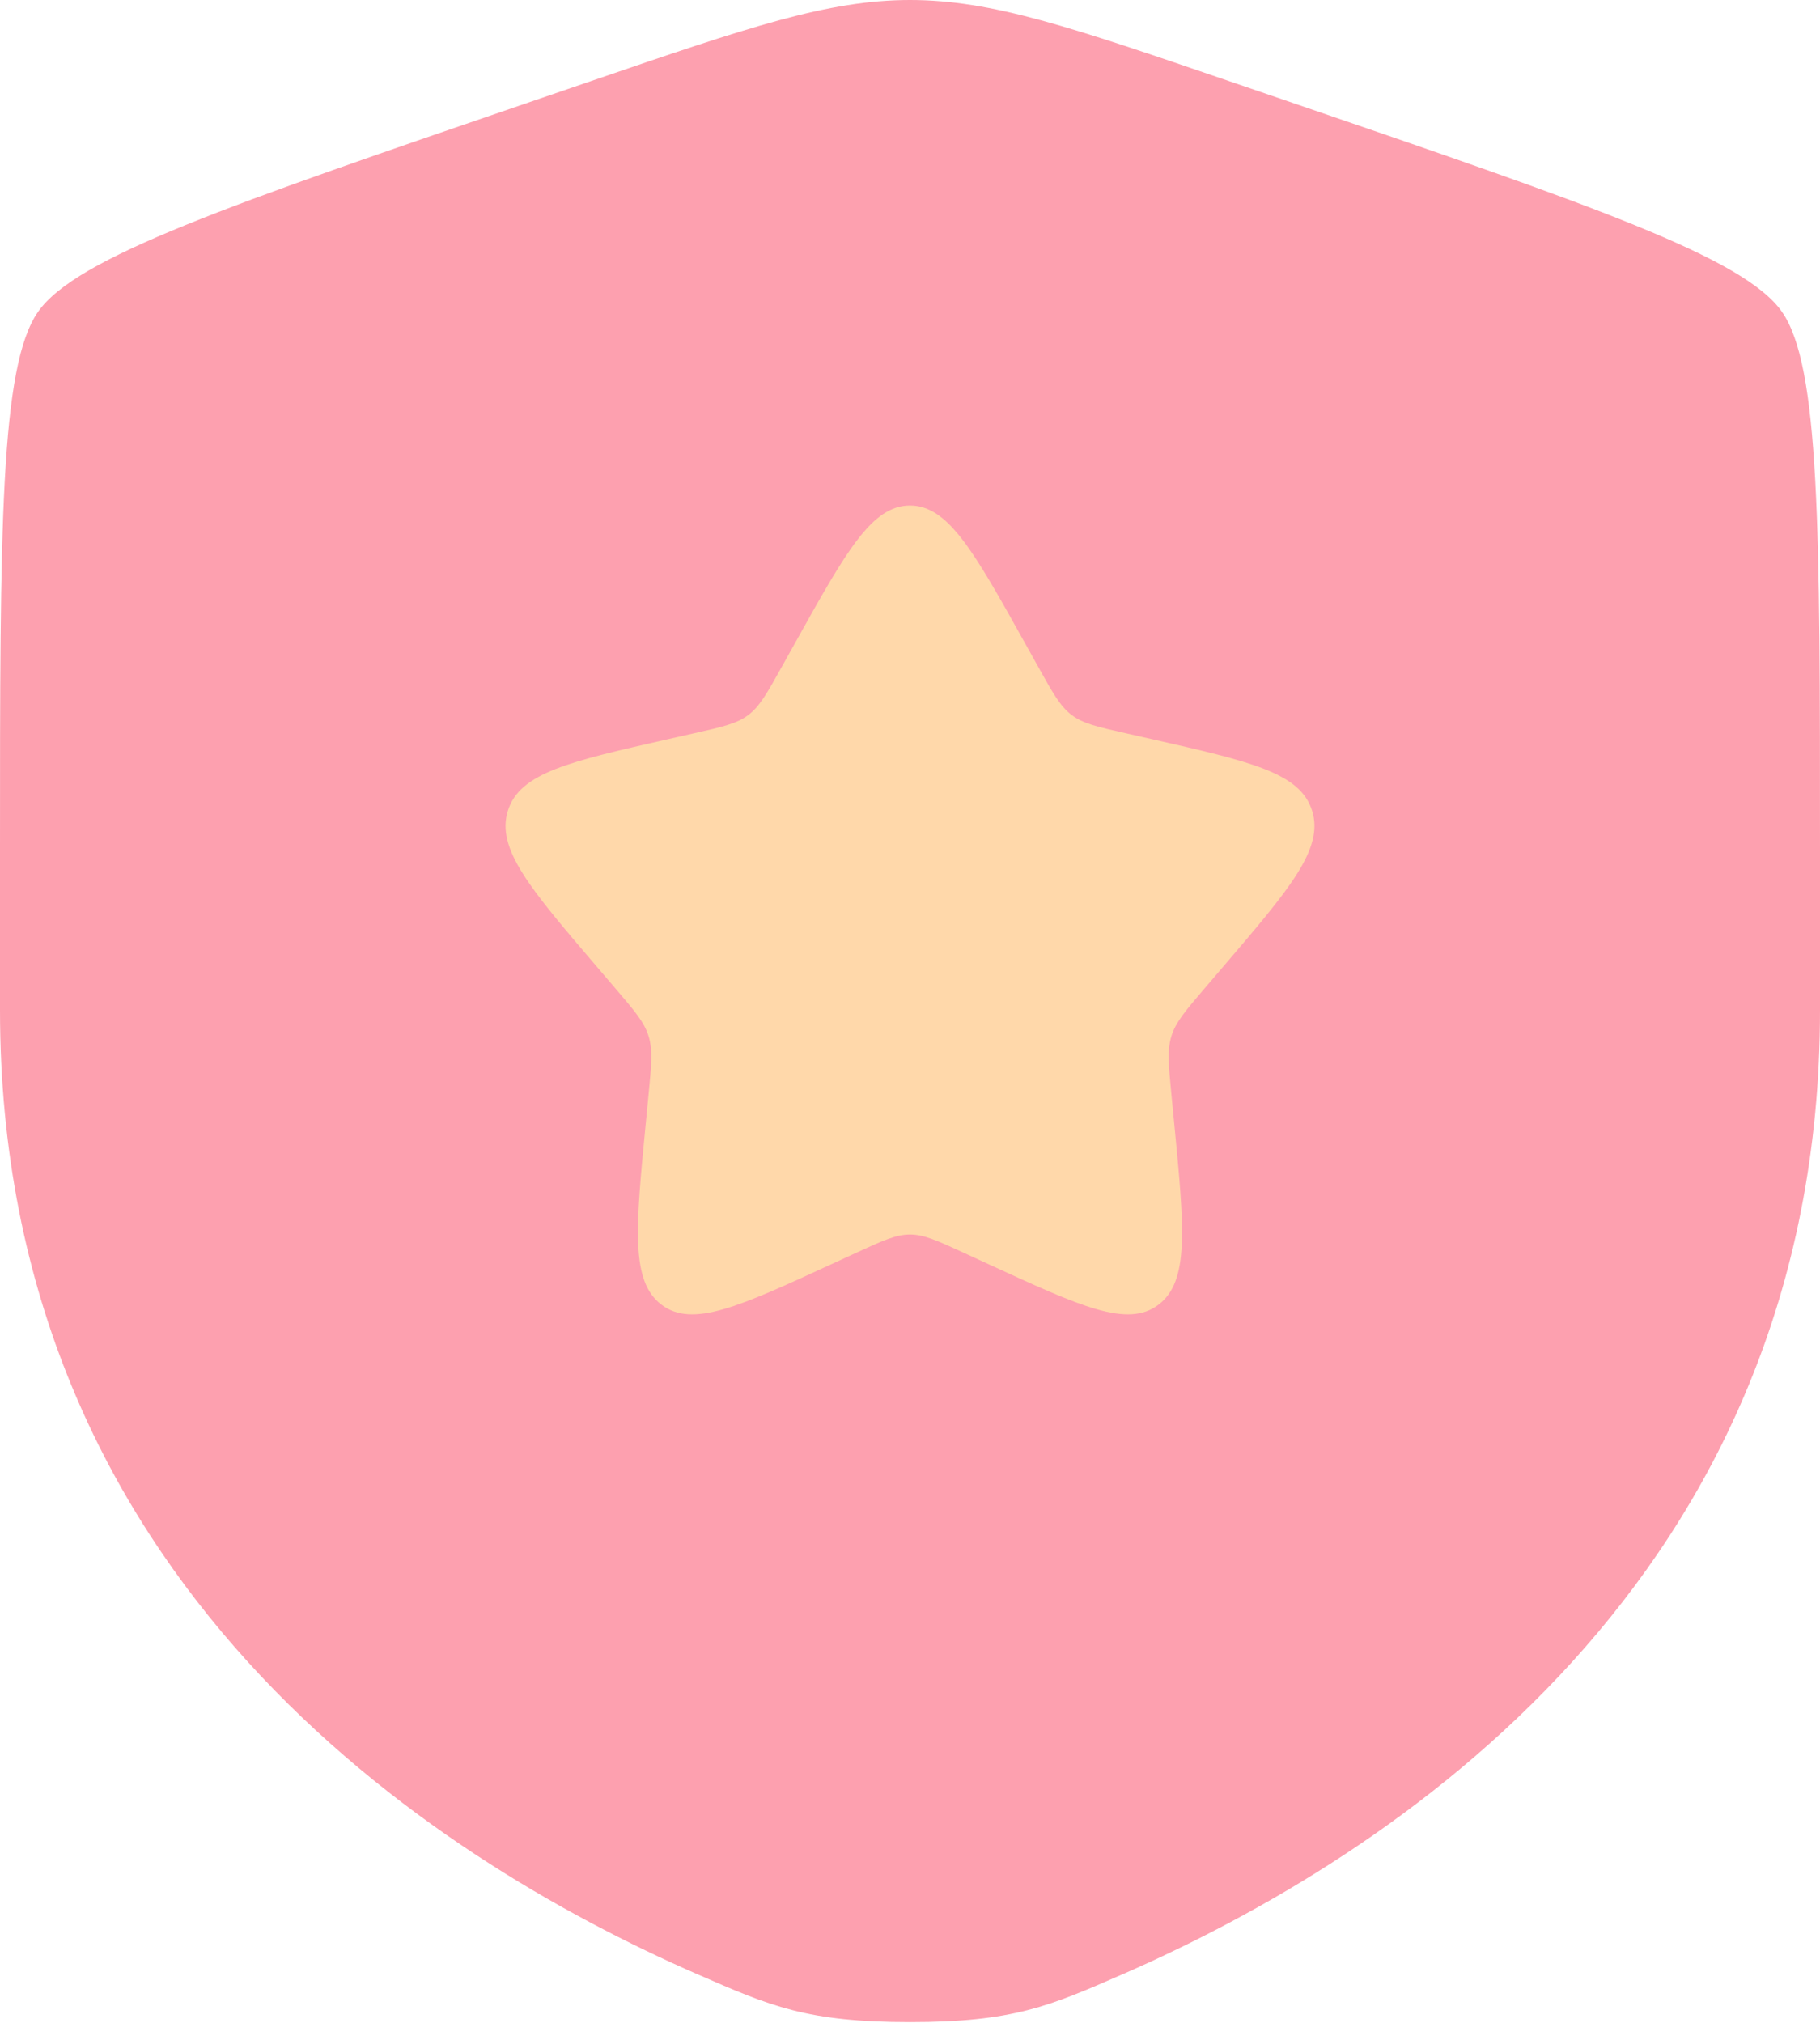 <svg xmlns="http://www.w3.org/2000/svg" fill="none" viewBox="0 0 600 667" height="667" width="600">
<path fill="#FDA0AF" d="M12.584 102.747C2.86102e-06 120.676 0 173.969 0 280.557V333.047C0 520.98 141.299 612.183 229.952 650.91C254 661.413 266.023 666.667 300 666.667C333.977 666.667 346 661.413 370.047 650.91C458.7 612.183 600 520.98 600 333.047V280.557C600 173.969 600 120.676 587.417 102.747C574.833 84.818 524.723 67.665 424.503 33.36L405.41 26.824C353.167 8.941 327.047 0 300 0C272.953 0 246.833 8.941 194.591 26.824L175.497 33.36C75.277 67.665 25.168 84.818 12.584 102.747Z"></path>
<path fill="#FFD8AA" d="M262.041 212.113L257.671 219.951C252.871 228.56 250.471 232.865 246.731 235.705C242.987 238.546 238.327 239.6 229.009 241.709L220.524 243.628C187.729 251.049 171.331 254.759 167.43 267.305C163.528 279.851 174.707 292.921 197.065 319.068L202.85 325.831C209.203 333.261 212.38 336.975 213.809 341.571C215.238 346.168 214.758 351.121 213.797 361.035L212.923 370.061C209.542 404.941 207.852 422.385 218.066 430.138C228.28 437.891 243.634 430.821 274.341 416.685L282.284 413.025C291.011 409.008 295.374 406.998 299.997 406.998C304.621 406.998 308.984 409.008 317.711 413.025L325.654 416.685C356.361 430.821 371.714 437.891 381.927 430.138C392.144 422.385 390.451 404.941 387.071 370.061L386.197 361.035C385.237 351.121 384.757 346.165 386.187 341.571C387.614 336.975 390.791 333.261 397.144 325.831L402.931 319.068C425.287 292.921 436.467 279.851 432.564 267.305C428.664 254.759 412.267 251.049 379.471 243.628L370.984 241.709C361.667 239.6 357.007 238.546 353.264 235.705C349.524 232.865 347.124 228.561 342.324 219.952L337.954 212.113C321.067 181.817 312.621 166.668 299.997 166.668C287.374 166.668 278.927 181.817 262.041 212.113Z"></path>
</svg>
